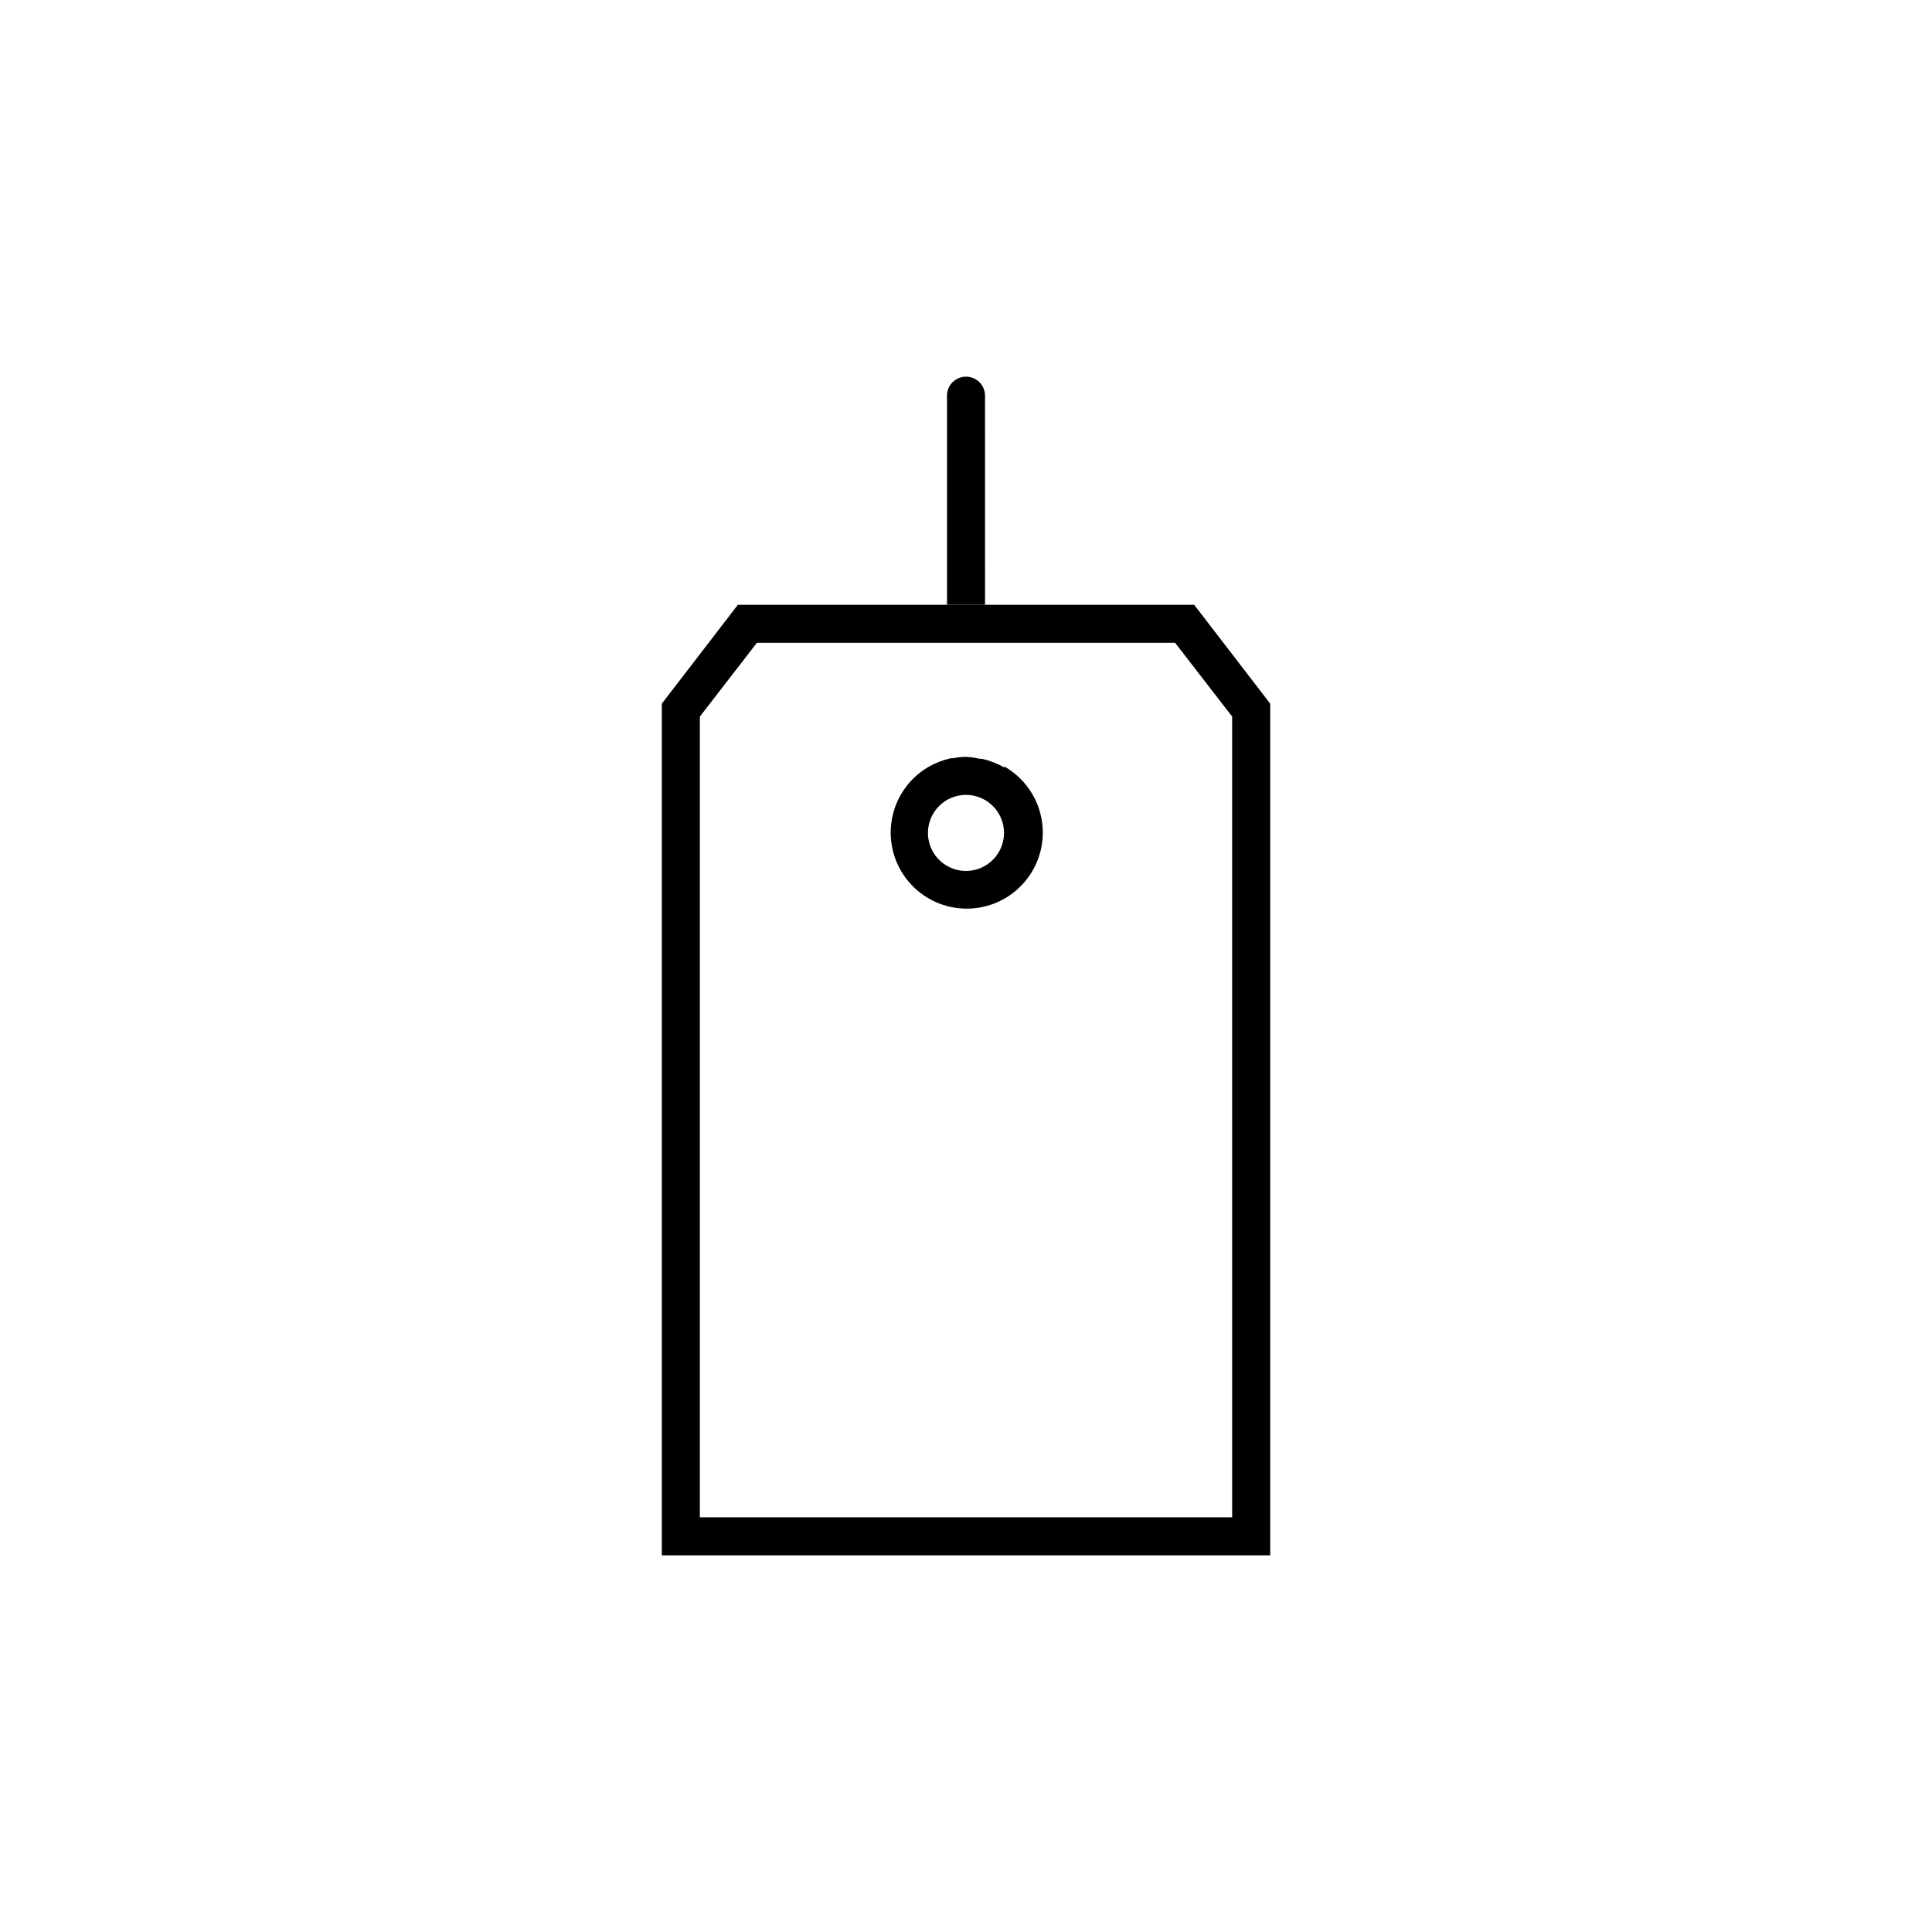 <?xml version="1.0" encoding="UTF-8"?>
<!-- Uploaded to: ICON Repo, www.svgrepo.com, Generator: ICON Repo Mixer Tools -->
<svg fill="#000000" width="800px" height="800px" version="1.1" viewBox="144 144 512 512" xmlns="http://www.w3.org/2000/svg">
 <g>
  <path d="m460.46 304.27h-120.91l-20.152 26.199v225.71h161.22v-225.71zm10.078 241.83h-141.07v-212.2l15.113-19.547h110.84l15.113 19.547z"/>
  <path d="m405.04 248.86c0-2.781-2.254-5.039-5.035-5.039-2.785 0-5.039 2.258-5.039 5.039v55.418h10.078z"/>
  <path d="m410.07 347.35c-1.84-1.051-3.828-1.812-5.894-2.269h-0.555c-1.191-0.277-2.406-0.445-3.625-0.504-1.152 0.016-2.297 0.133-3.426 0.355h-0.555c-2.07 0.453-4.055 1.219-5.894 2.266-5.16 2.977-8.738 8.086-9.77 13.953-1.035 5.867 0.578 11.891 4.406 16.453s9.48 7.199 15.438 7.199 11.609-2.637 15.438-7.199 5.445-10.586 4.41-16.453c-1.035-5.867-4.613-10.977-9.77-13.953zm-10.074 27.457c-4.078 0-7.75-2.457-9.312-6.223-1.559-3.762-0.695-8.098 2.188-10.98 2.879-2.879 7.215-3.742 10.98-2.184s6.219 5.234 6.219 9.309c0 2.672-1.062 5.238-2.949 7.125-1.891 1.891-4.453 2.953-7.125 2.953z"/>
 </g>
</svg>